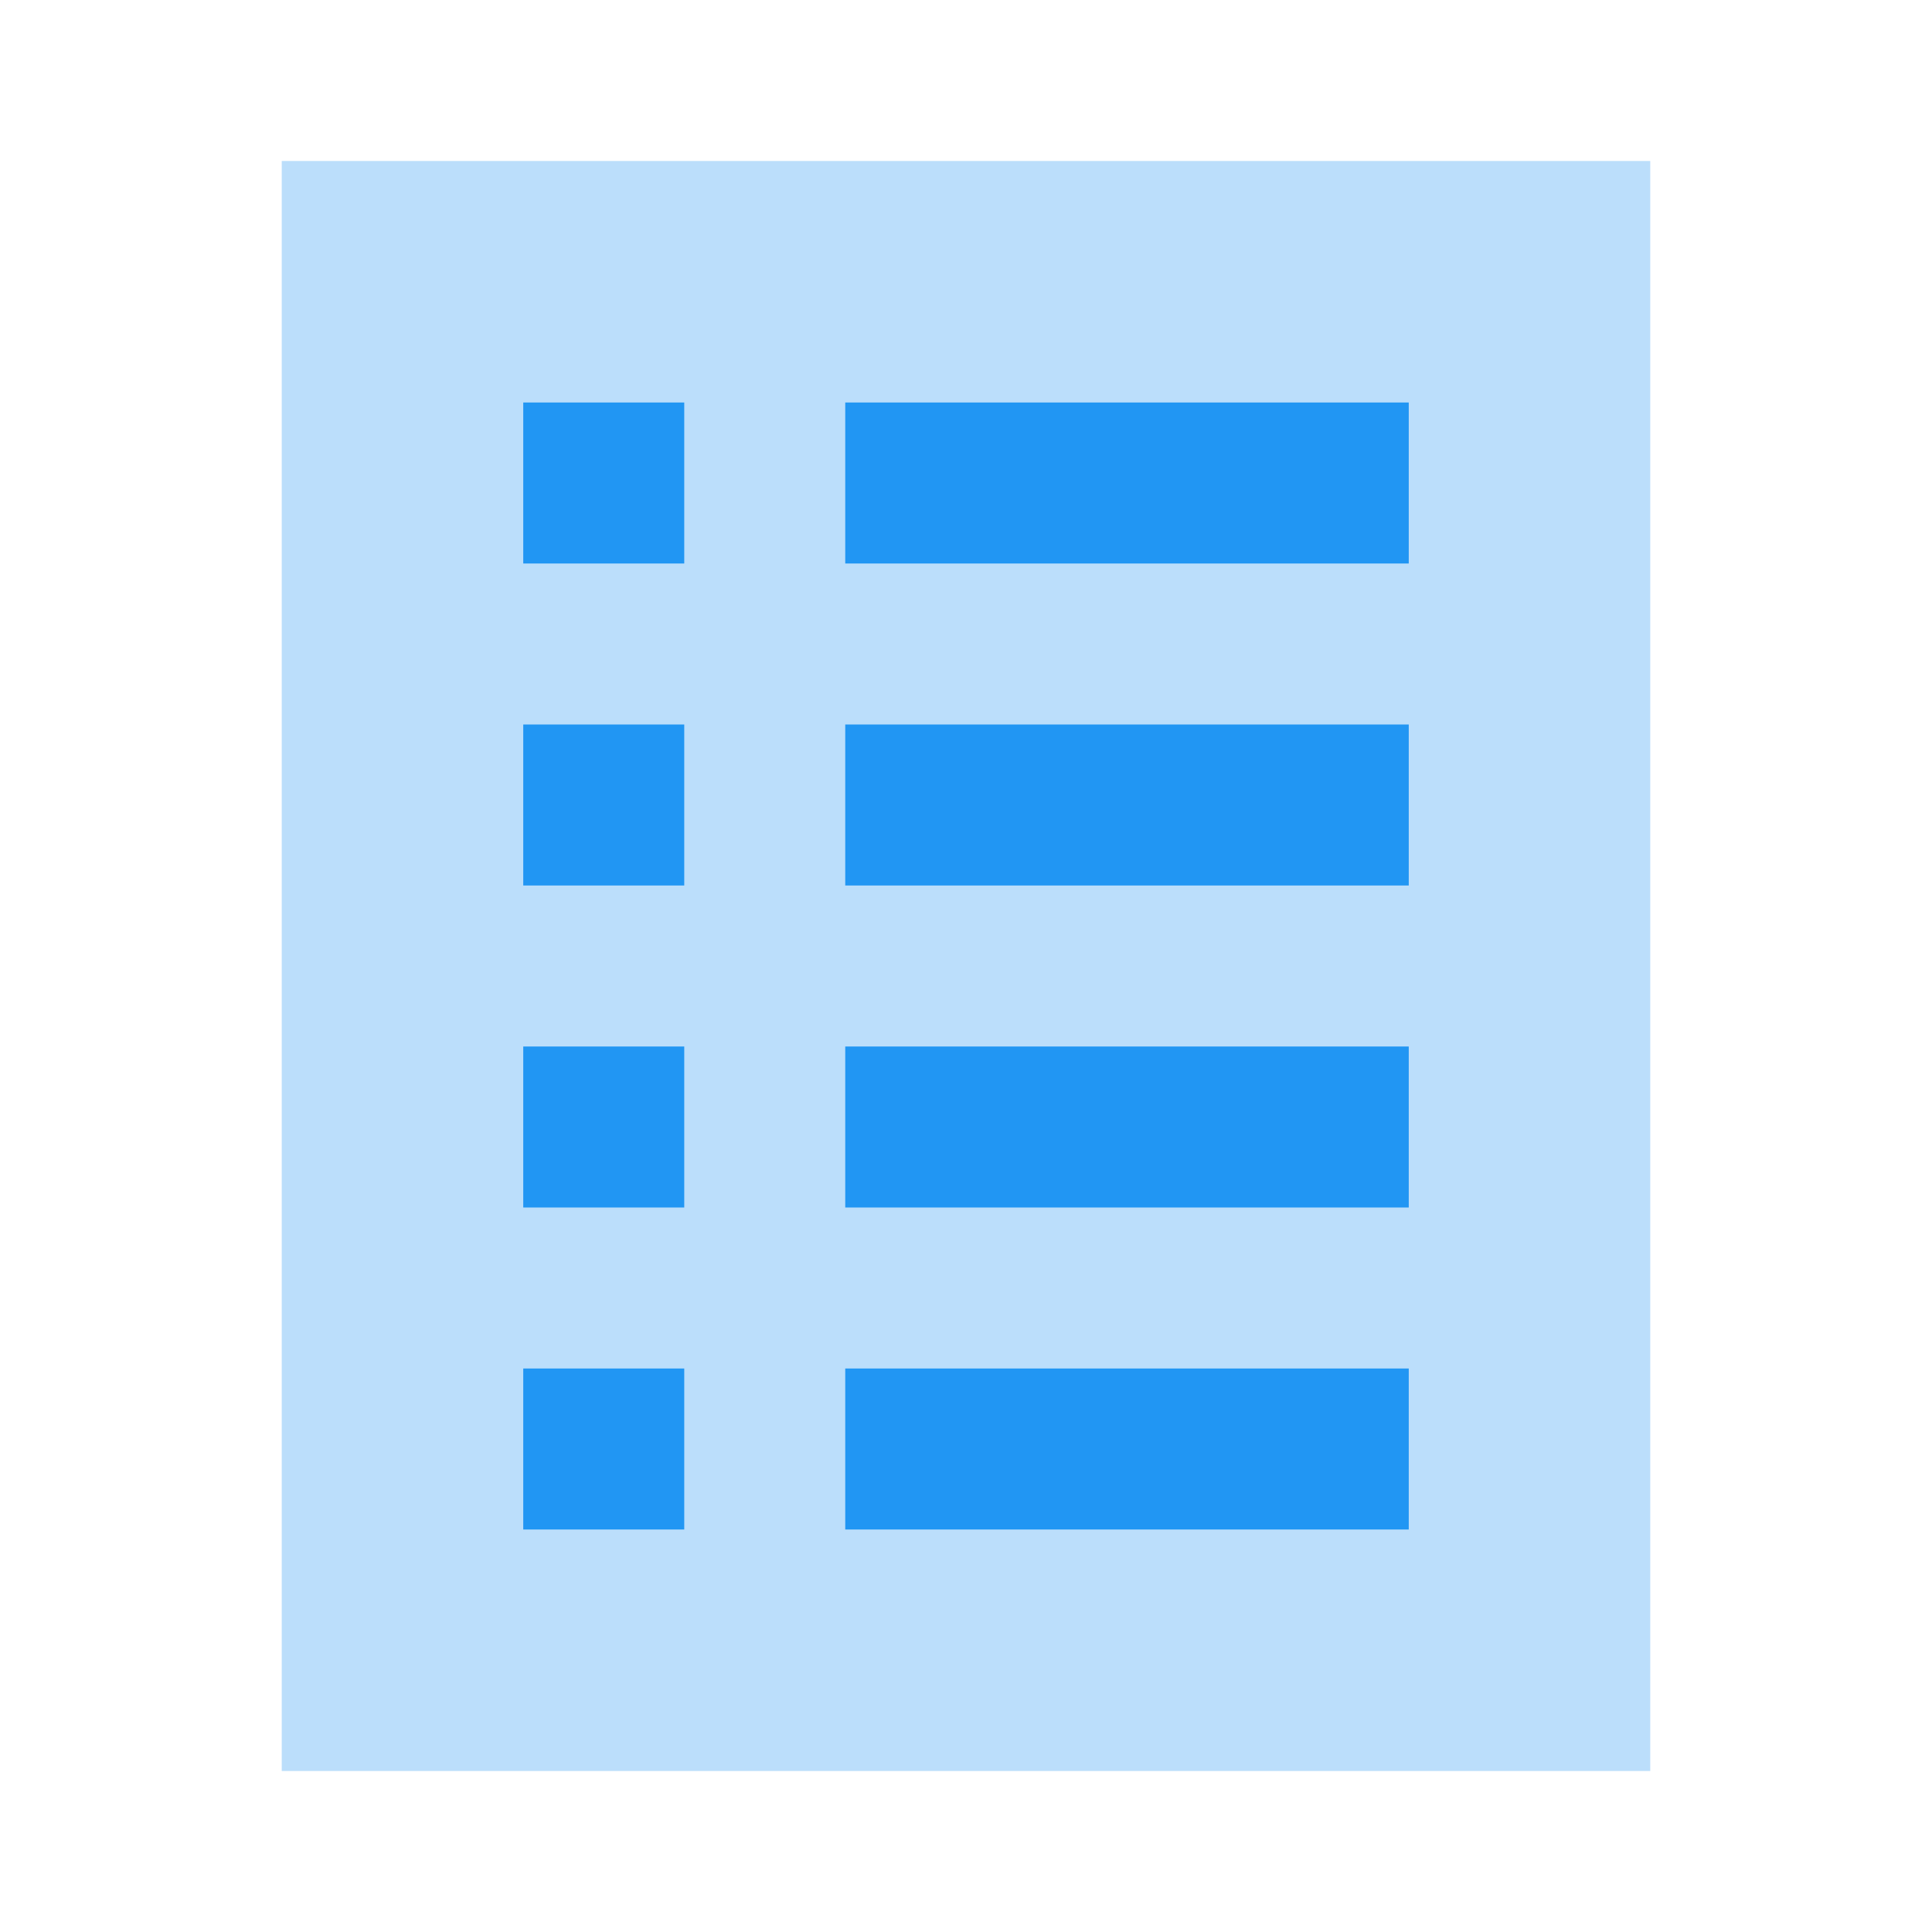 <?xml version="1.0" encoding="utf-8"?>
<svg width="800px" height="800px" viewBox="0 0 48 48" version="1" xmlns="http://www.w3.org/2000/svg" enable-background="new 0 0 48 48">
    <rect x="7" y="4" fill="#BBDEFB" width="34" height="40"/>
    <g fill="#2196F3">
        <rect x="13" y="26" width="4" height="4"/>
        <rect x="13" y="18" width="4" height="4"/>
        <rect x="13" y="34" width="4" height="4"/>
        <rect x="13" y="10" width="4" height="4"/>
        <rect x="21" y="26" width="14" height="4"/>
        <rect x="21" y="18" width="14" height="4"/>
        <rect x="21" y="34" width="14" height="4"/>
        <rect x="21" y="10" width="14" height="4"/>
    </g>
</svg>